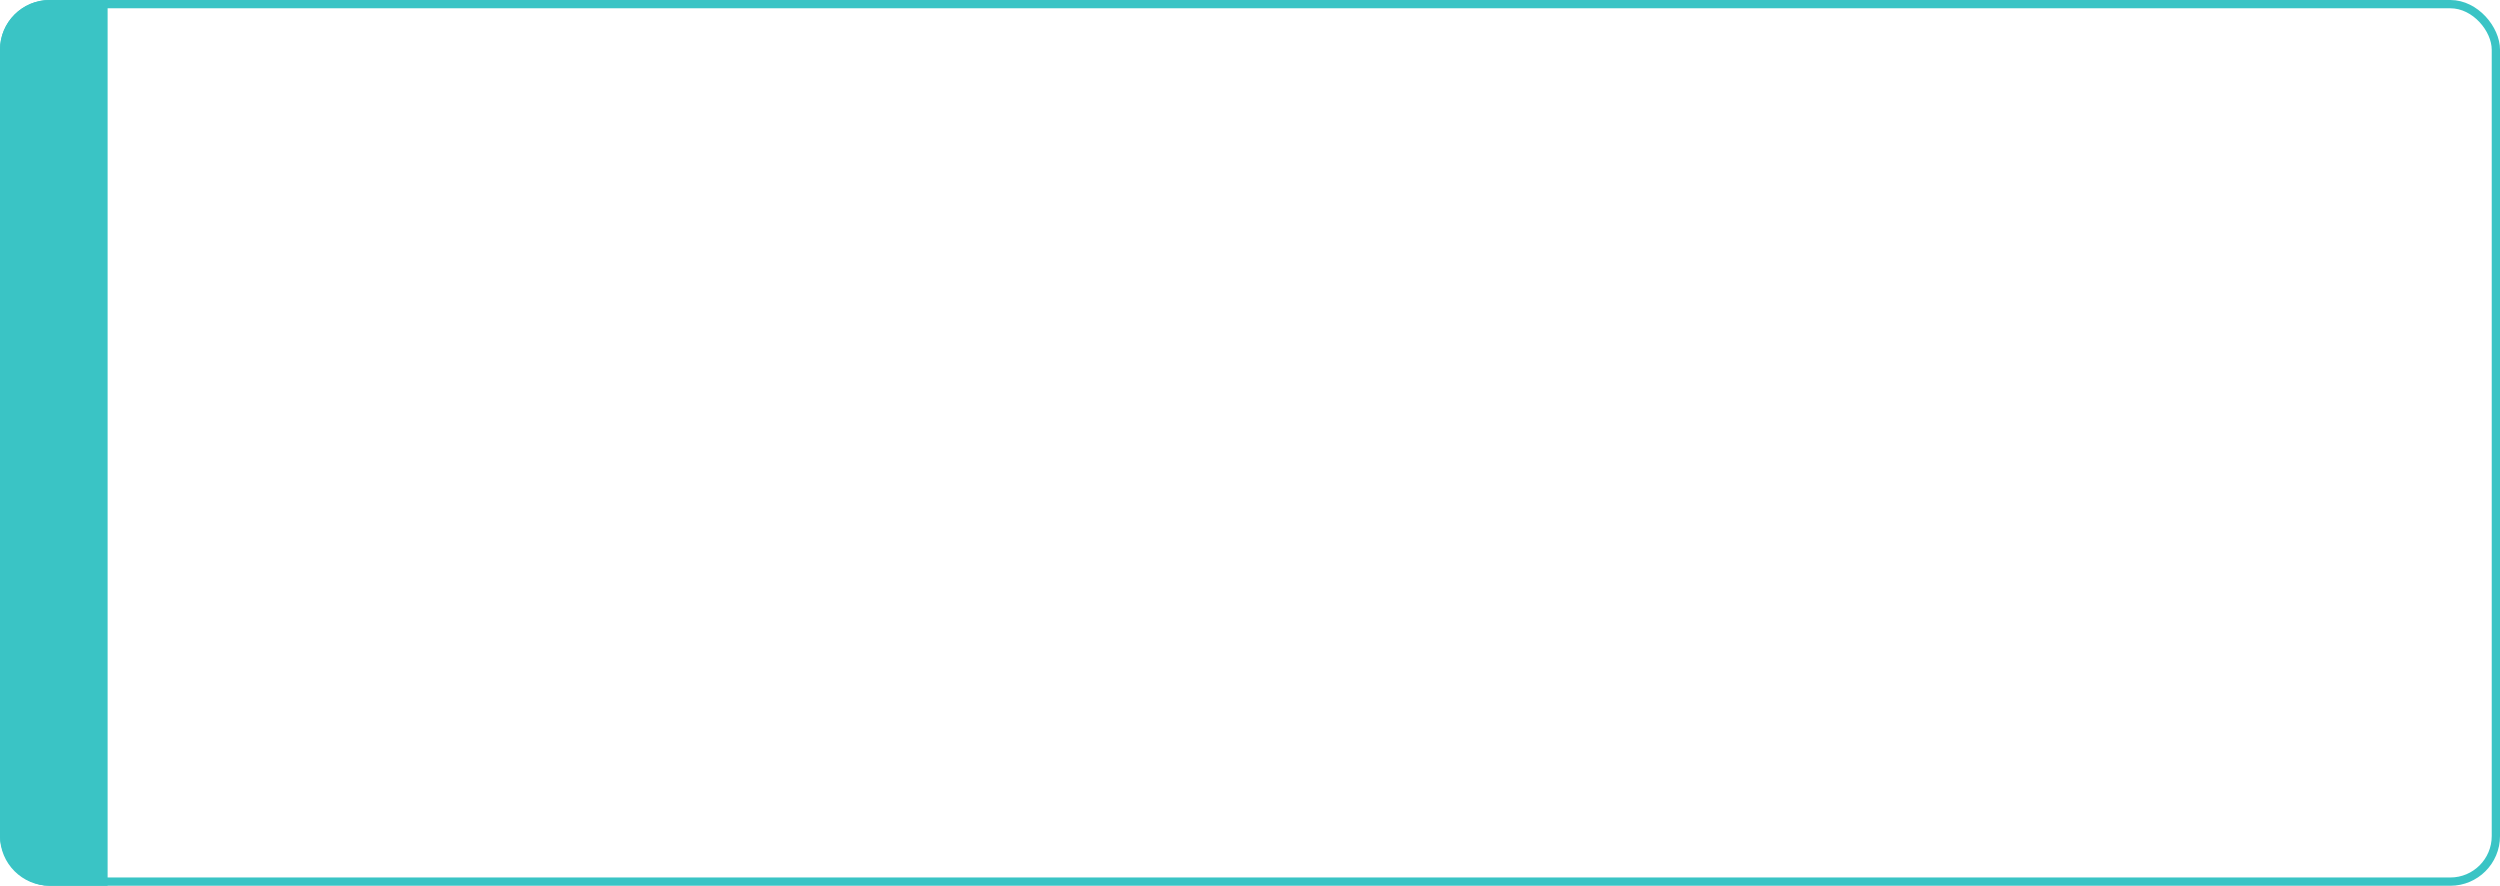 <?xml version="1.0" encoding="UTF-8"?> <svg xmlns="http://www.w3.org/2000/svg" width="302" height="107" viewBox="0 0 302 107" fill="none"> <rect x="0.5" y="0.5" width="301" height="106" rx="5.5" stroke="#3AC4C5"></rect> <path d="M0 6C0 2.686 2.686 0 6 0H13V107H6C2.686 107 0 104.314 0 101V6Z" fill="#3AC4C5"></path> </svg> 
